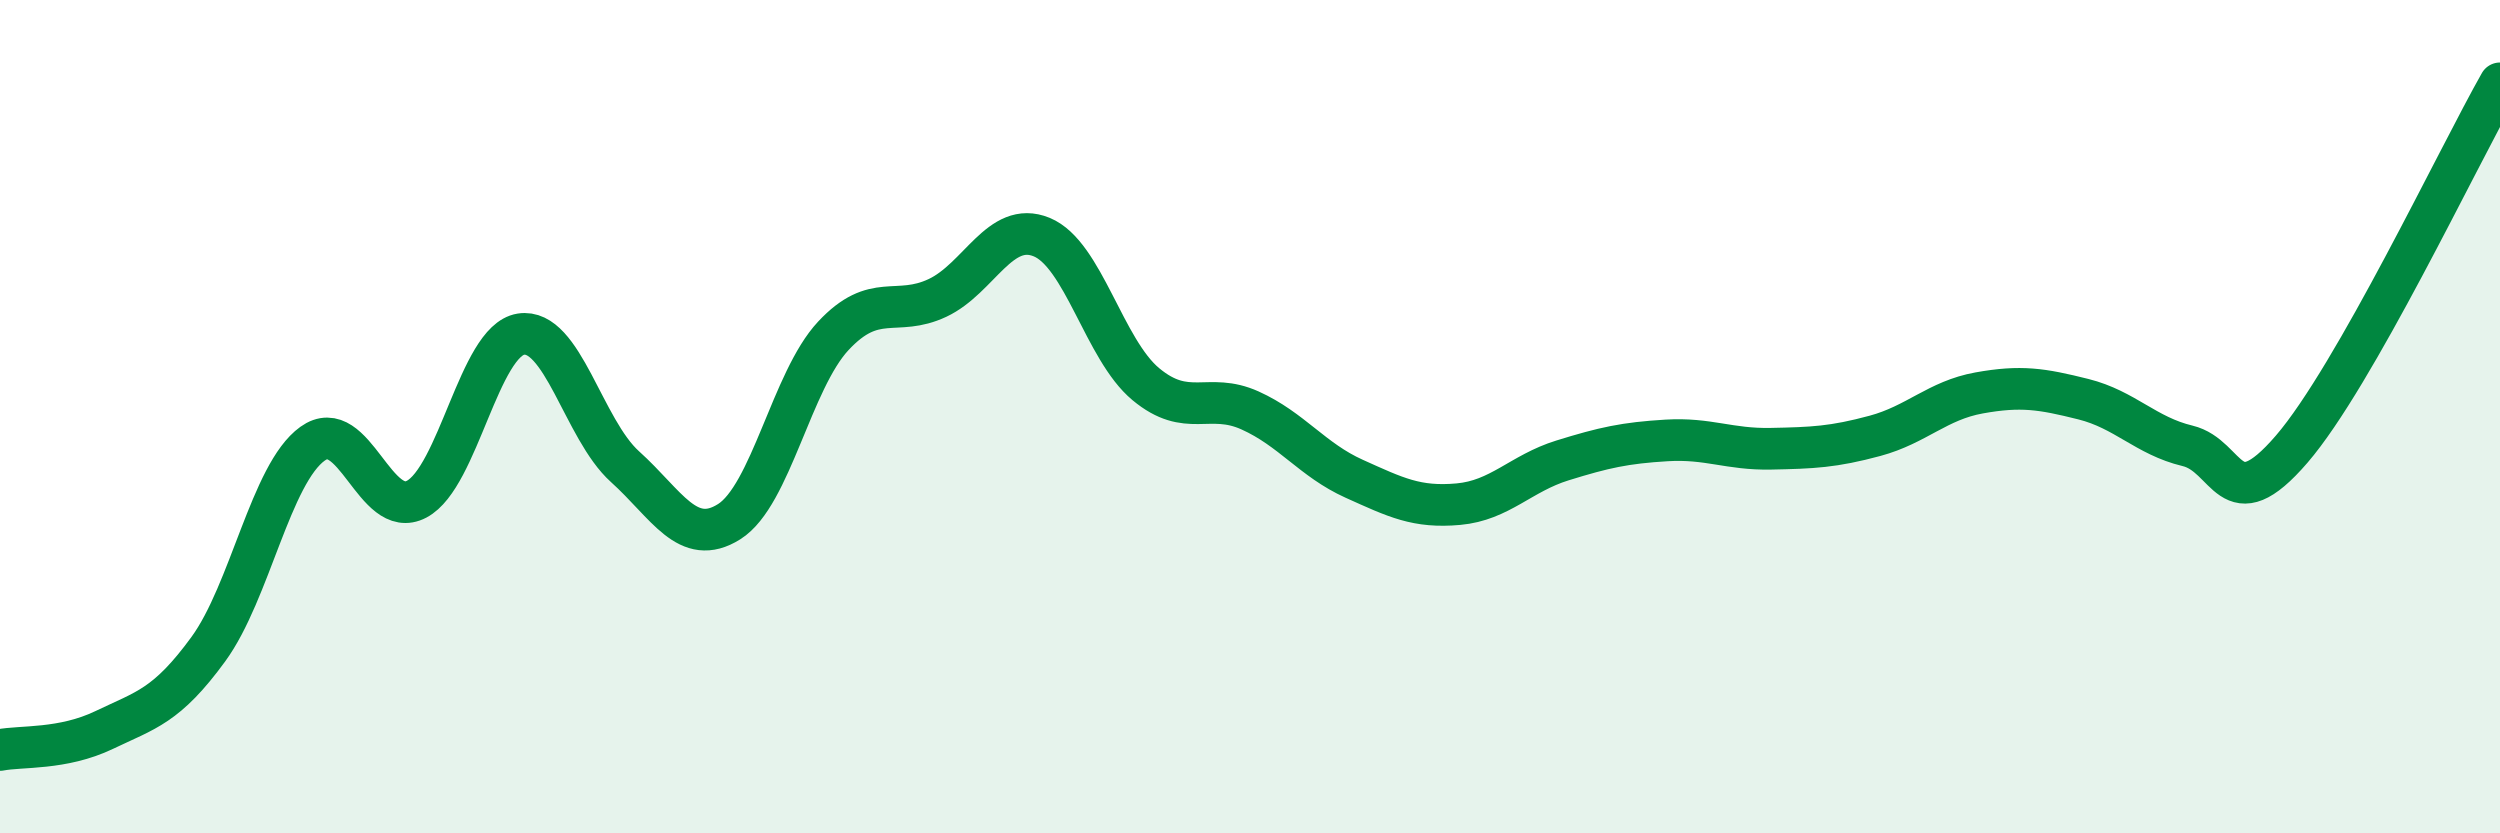 
    <svg width="60" height="20" viewBox="0 0 60 20" xmlns="http://www.w3.org/2000/svg">
      <path
        d="M 0,18 C 0.5,17.9 1.5,18 2.5,17.52 C 3.5,17.04 4,16.95 5,15.58 C 6,14.21 6.5,11.37 7.5,10.65 C 8.5,9.93 9,12.51 10,11.98 C 11,11.45 11.5,8.18 12.5,8.02 C 13.5,7.86 14,10.3 15,11.2 C 16,12.1 16.5,13.15 17.5,12.52 C 18.5,11.89 19,9.13 20,8.06 C 21,6.99 21.5,7.62 22.5,7.15 C 23.5,6.68 24,5.28 25,5.69 C 26,6.1 26.5,8.39 27.5,9.22 C 28.5,10.05 29,9.4 30,9.85 C 31,10.3 31.5,11.04 32.5,11.49 C 33.5,11.94 34,12.19 35,12.1 C 36,12.01 36.5,11.36 37.5,11.05 C 38.5,10.74 39,10.63 40,10.57 C 41,10.51 41.5,10.79 42.5,10.77 C 43.5,10.75 44,10.73 45,10.46 C 46,10.19 46.5,9.61 47.5,9.43 C 48.5,9.25 49,9.33 50,9.58 C 51,9.83 51.5,10.46 52.5,10.7 C 53.5,10.94 53.5,12.52 55,10.78 C 56.5,9.04 59,3.76 60,2L60 20L0 20Z"
        fill="#008740"
        opacity="0.1"
        stroke-linecap="round"
        stroke-linejoin="round"
      />
      <path
        d="M 0,18 C 0.5,17.9 1.5,18 2.5,17.52 C 3.5,17.04 4,16.95 5,15.58 C 6,14.21 6.5,11.37 7.5,10.65 C 8.5,9.93 9,12.51 10,11.98 C 11,11.45 11.5,8.18 12.5,8.02 C 13.5,7.86 14,10.3 15,11.2 C 16,12.1 16.5,13.15 17.5,12.52 C 18.5,11.89 19,9.13 20,8.06 C 21,6.99 21.5,7.62 22.5,7.15 C 23.5,6.68 24,5.28 25,5.69 C 26,6.1 26.5,8.39 27.5,9.22 C 28.5,10.05 29,9.4 30,9.85 C 31,10.3 31.5,11.04 32.5,11.49 C 33.5,11.94 34,12.19 35,12.1 C 36,12.01 36.5,11.36 37.5,11.05 C 38.5,10.74 39,10.63 40,10.57 C 41,10.51 41.5,10.79 42.5,10.77 C 43.5,10.75 44,10.73 45,10.46 C 46,10.19 46.5,9.61 47.5,9.43 C 48.5,9.25 49,9.33 50,9.58 C 51,9.83 51.5,10.46 52.5,10.7 C 53.5,10.94 53.5,12.52 55,10.78 C 56.5,9.04 59,3.76 60,2"
        stroke="#008740"
        stroke-width="1"
        fill="none"
        stroke-linecap="round"
        stroke-linejoin="round"
      />
    </svg>
  